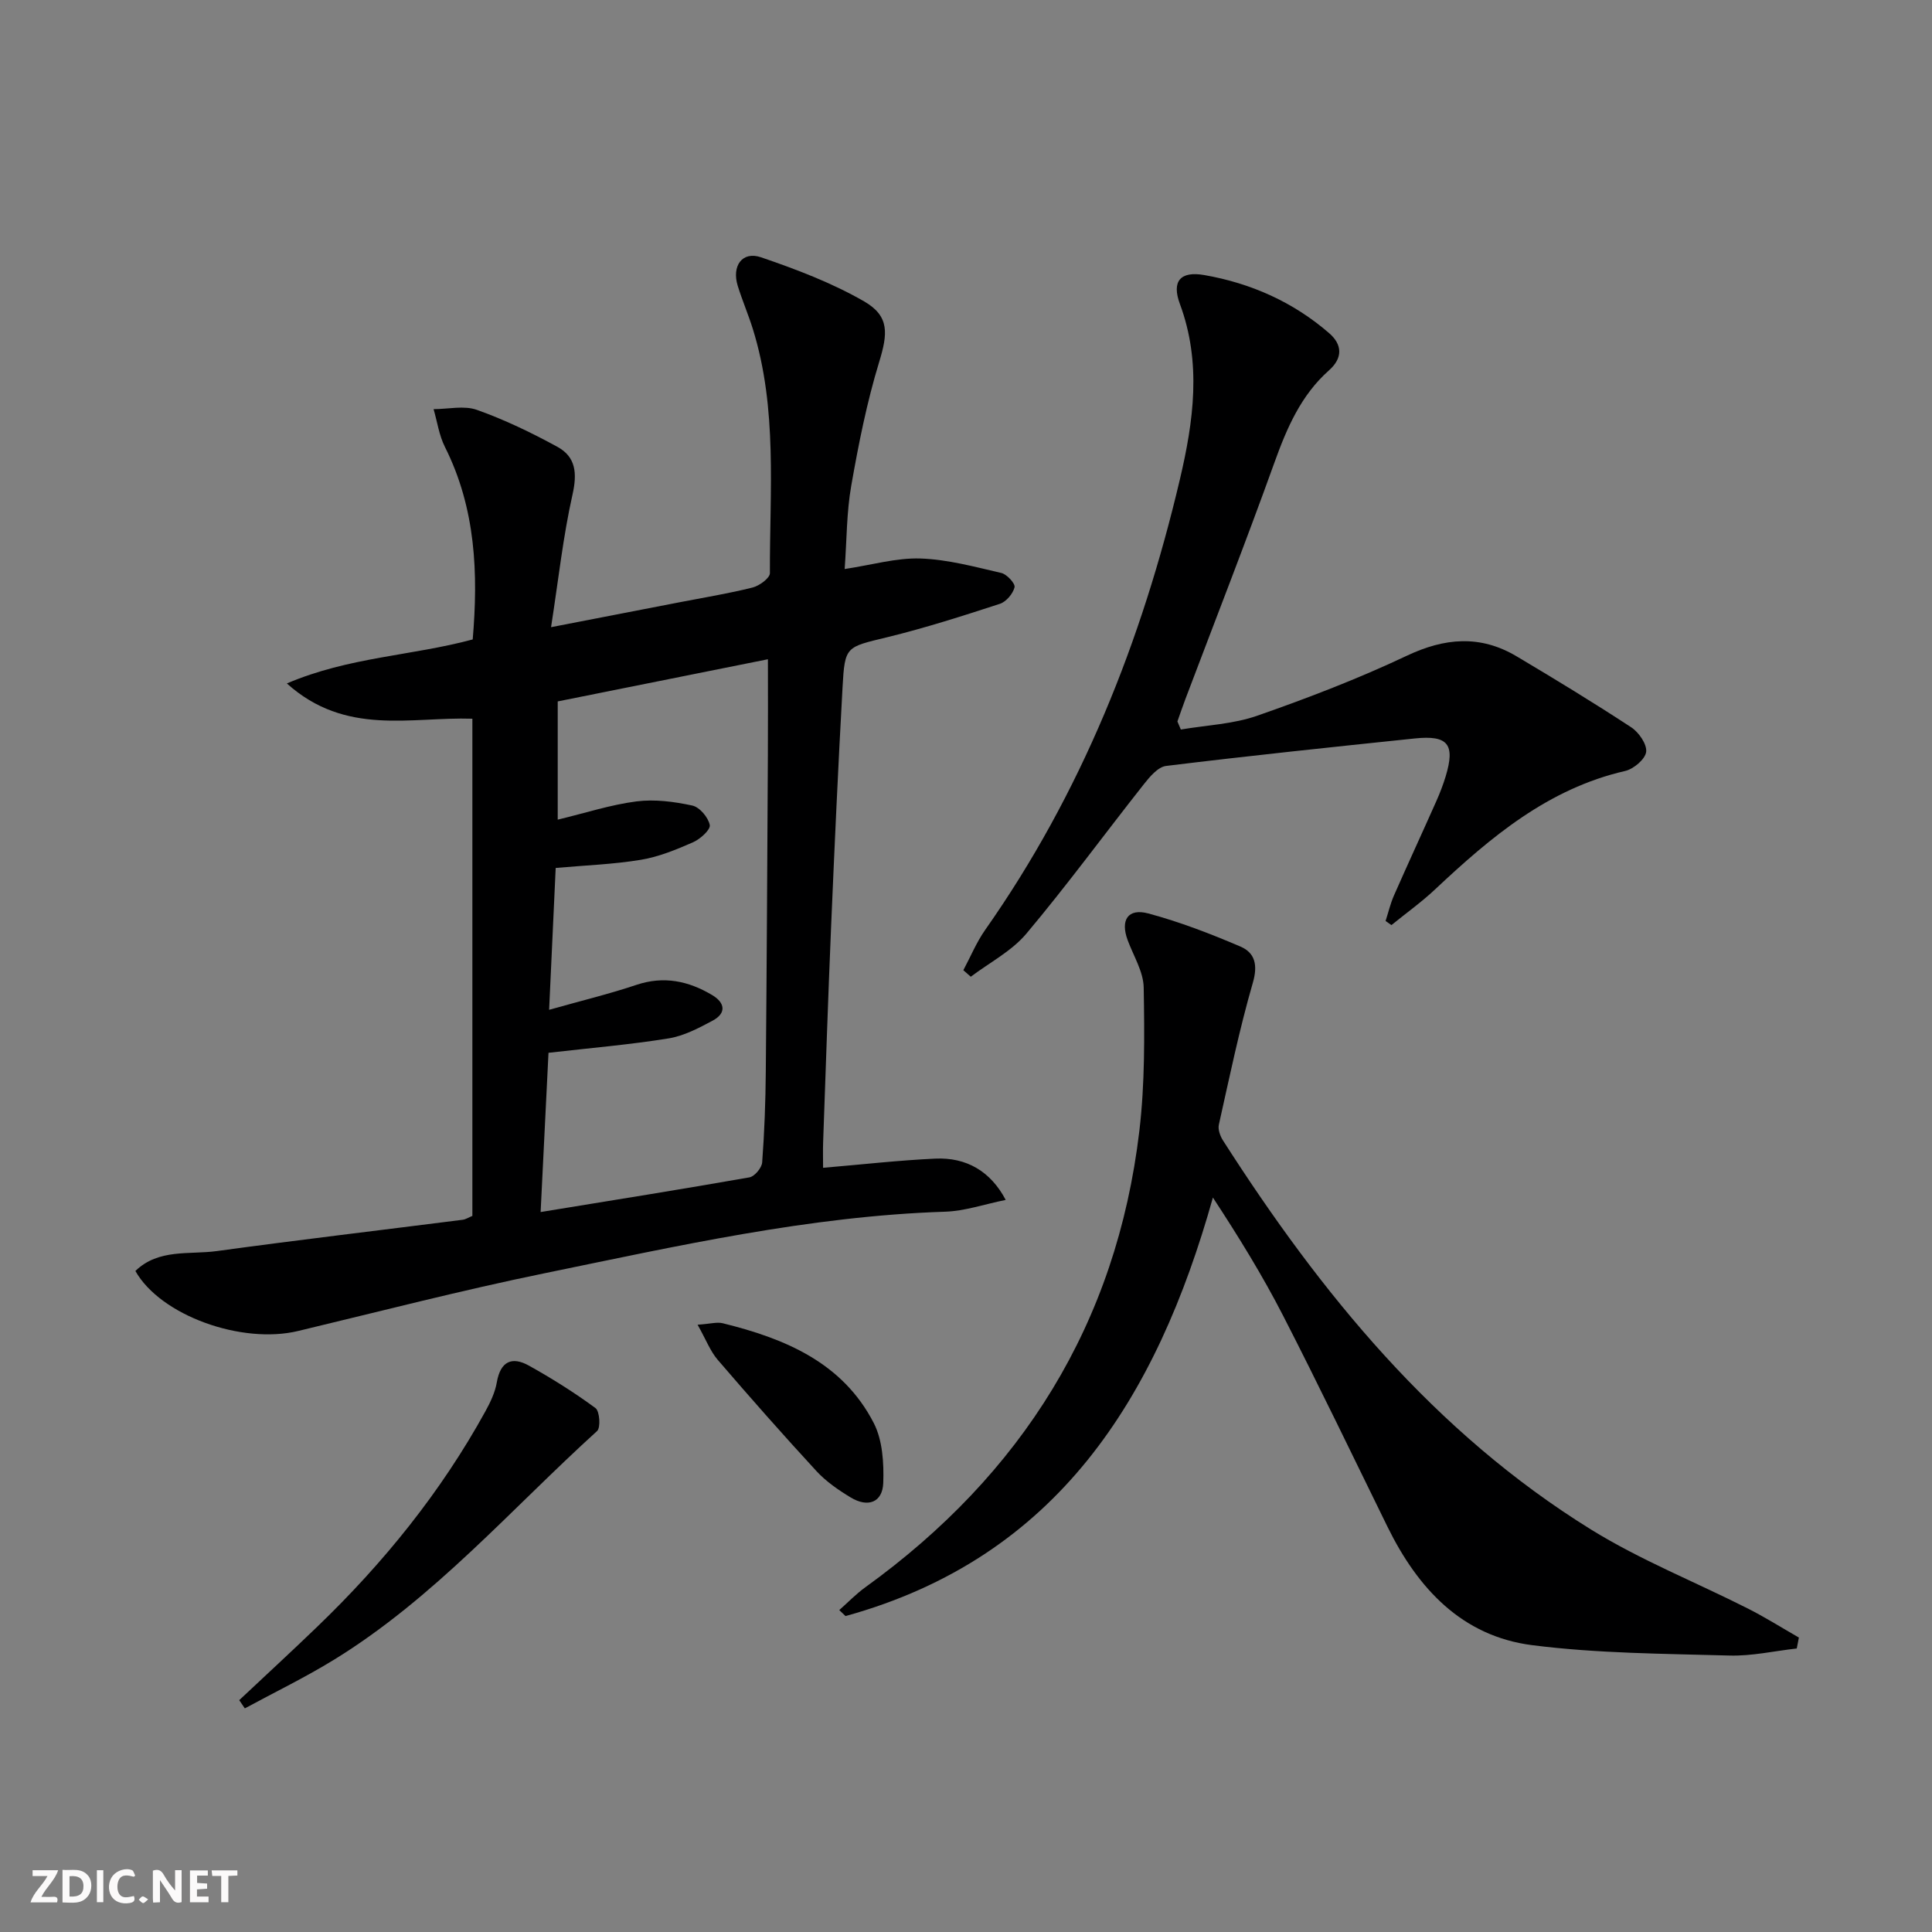<svg enable-background="new 0 0 400 400" viewBox="0 0 400 400" xmlns="http://www.w3.org/2000/svg"><rect x="0" y="0" width="400" height="400" fill="#808080" stroke="none"/><g fill="#fbfafa"><path d="m37.59 393.81c-.92.31-1.52.05-2-.78-.7-1.2-1.52-2.34-2.47-3.78v4.59c-.55.03-.95.05-1.41.07-.03-.37-.06-.64-.06-.91 0-1.91 0-3.81 0-5.7 1.13-.41 1.77-.03 2.29.91.62 1.11 1.38 2.14 2.31 3.19v-4.2h1.35v6.61z"/><path d="m12.94 393.88v-6.75c1.9.19 3.93-.54 5.37 1.29.8 1.01.78 2.88.03 3.97-1.37 1.97-3.4 1.51-5.4 1.49m1.45-1.22c2.04.12 2.92-.58 2.89-2.21-.03-1.51-.98-2.19-2.89-2z"/><path d="m11.81 393.87h-5.49c.68-2.18 2.47-3.48 3.51-5.45h-3.08v-1.21h5.29c-.71 2.13-2.44 3.48-3.47 5.51.86 0 1.63.04 2.39-.01.79-.05 1.14.21.85 1.16"/><path d="m39.33 393.86v-6.61h3.7v1.07h-2.22v1.52c.68.04 1.34.09 2.07.13v1.07c-.72.05-1.38.09-2.1.14v1.48h2.4v1.19h-3.85z"/><path d="m27.71 388.56c-1.15-.3-2.46-.61-3.1.64-.37.73-.41 1.93-.06 2.67.63 1.35 1.99.93 3.17.68.35.94-.01 1.32-.93 1.46-1.62.25-3.05-.27-3.76-1.48-.73-1.25-.6-3.03.31-4.17.88-1.11 2.71-1.7 4-1.16.32.13.44.74.65 1.12-.1.08-.19.16-.28.24"/><path d="m49.15 387.24v1.07c-.59.02-1.17.05-1.87.08v5.44h-1.48v-5.44h-1.85c-.05-.4-.08-.73-.13-1.15z"/><path d="m20.06 387.21h1.33v6.62h-1.33z"/><path d="m30.68 393.25c-.49.38-.8.79-1.05.76-.32-.05-.6-.45-.9-.7.26-.24.51-.64.8-.67.29-.04.62.3 1.15.61"/></g><path d="m28.03 263.14c4.81-4.66 11.17-3.34 16.87-4.12 16.94-2.32 33.93-4.32 50.89-6.48.63-.08 1.23-.48 2.01-.8 0-34.27 0-68.55 0-102.94-12.76-.41-26.23 3.65-38.41-7.3 12.89-5.5 25.77-5.69 38.48-9.11 1.15-13.58.67-27.08-5.76-39.87-1.2-2.39-1.58-5.19-2.34-7.81 3.01 0 6.3-.8 8.97.15 5.74 2.04 11.3 4.72 16.66 7.65 3.84 2.09 4.12 5.49 3.13 9.9-1.95 8.66-2.9 17.54-4.44 27.44 9.91-1.92 18.26-3.54 26.62-5.16 5.04-.98 10.12-1.8 15.1-3.05 1.41-.35 3.6-1.96 3.59-2.98-.06-16.92 1.62-33.99-3.53-50.54-.94-3.01-2.19-5.92-3.13-8.94-1.28-4.13.94-7.24 4.82-5.91 7.32 2.5 14.68 5.29 21.35 9.13 5.33 3.08 4.88 6.74 3.11 12.55-2.55 8.35-4.27 17-5.78 25.62-.97 5.5-.92 11.19-1.36 17.24 5.66-.85 10.7-2.34 15.68-2.18 5.62.19 11.23 1.72 16.76 3 1.15.27 2.92 2.2 2.73 2.96-.33 1.34-1.73 3-3.05 3.43-7.71 2.51-15.45 4.99-23.31 6.91-8.54 2.08-8.78 1.79-9.25 10.37-.91 16.44-1.66 32.89-2.36 49.34-.64 14.95-1.12 29.91-1.66 44.86-.06 1.63-.01 3.27-.01 5.28 8.11-.69 15.66-1.55 23.22-1.9 6.46-.3 11.47 2.63 14.59 8.55-4.41.89-8.46 2.31-12.56 2.44-28.21.92-55.59 7.14-83.04 12.77-17.05 3.5-33.93 7.86-50.87 11.92-11.72 2.83-28.54-3.21-33.72-12.42zm83.9-12.2c15.16-2.48 29.22-4.71 43.23-7.18 1.07-.19 2.56-1.97 2.64-3.1.47-6.29.7-12.6.75-18.91.2-21.81.31-43.61.43-65.42.04-6.28.01-12.56.01-19.84-14.56 2.92-29.06 5.83-43.52 8.73v24.48c5.78-1.39 10.99-3.1 16.32-3.78 3.77-.48 7.79.05 11.54.86 1.51.32 3.31 2.45 3.62 4.03.19.97-1.99 2.93-3.48 3.58-3.47 1.52-7.08 3.01-10.78 3.62-5.66.94-11.45 1.14-17.64 1.69-.44 9.41-.87 18.8-1.36 29.37 6.69-1.89 12.46-3.28 18.06-5.16 5.69-1.91 10.8-.81 15.7 2.11 2.65 1.58 3 3.73.1 5.29-2.89 1.55-5.97 3.17-9.13 3.68-7.98 1.29-16.05 1.97-24.86 2.98-.5 10.27-1.04 21.14-1.63 32.97z" fill="#000001"/><path d="m372 341.3c-4.66.52-9.33 1.6-13.97 1.46-13.61-.38-27.3-.43-40.77-2.14-14.58-1.85-23.71-11.74-29.98-24.49-7.17-14.61-14.21-29.28-21.64-43.76-4.27-8.32-9.2-16.31-14.52-24.43-11.66 41.56-32.24 74.54-76.06 86.65-.43-.41-.87-.83-1.3-1.24 1.79-1.58 3.46-3.32 5.38-4.71 32.43-23.39 52.02-54.58 56.75-94.49 1.16-9.81 1.07-19.8.9-29.7-.06-3.28-2.12-6.55-3.32-9.8-1.54-4.15.04-6.66 4.27-5.53 6.52 1.75 12.88 4.2 19.09 6.86 2.98 1.28 3.63 3.78 2.56 7.48-2.8 9.67-4.84 19.56-7.04 29.4-.22.98.27 2.34.85 3.25 20.28 31.7 43.78 60.48 76.2 80.56 10.26 6.35 21.65 10.88 32.46 16.35 3.62 1.83 7.06 4 10.58 6.02-.14.76-.29 1.51-.44 2.26z" fill="#000001"/><path d="m244.48 151.04c5.29-.9 10.82-1.11 15.82-2.86 10.48-3.66 20.9-7.66 30.93-12.4 7.89-3.74 15.24-4.36 22.74.09 8 4.75 15.96 9.6 23.74 14.7 1.58 1.03 3.3 3.51 3.11 5.1-.19 1.51-2.6 3.55-4.35 3.95-15.96 3.67-27.83 13.7-39.31 24.48-2.84 2.67-6.04 4.96-9.08 7.43-.4-.28-.81-.57-1.21-.85.57-1.76.99-3.58 1.73-5.27 2.88-6.54 5.88-13.03 8.78-19.55.74-1.66 1.4-3.38 1.93-5.12 2.01-6.64.5-8.57-6.4-7.85-17.18 1.79-34.35 3.59-51.49 5.69-1.68.21-3.38 2.24-4.61 3.8-8.13 10.29-15.88 20.89-24.31 30.92-3.05 3.63-7.63 5.99-11.51 8.92-.51-.45-1.02-.9-1.54-1.35 1.5-2.8 2.72-5.79 4.53-8.36 19.9-28.3 32.41-59.78 40.3-93.25 2.84-12.06 4.52-24.17 0-36.34-1.73-4.66.06-6.85 5.06-5.97 9.63 1.68 18.42 5.58 25.86 12.04 2.7 2.34 2.86 5.11-.05 7.69-5.8 5.15-8.71 11.91-11.29 19.08-5.9 16.41-12.26 32.65-18.43 48.96-.58 1.54-1.11 3.1-1.66 4.65.22.55.46 1.11.71 1.67z" fill="#000001"/><path d="m49.53 352c5.38-5.06 10.82-10.06 16.14-15.19 13.73-13.21 25.62-27.88 34.83-44.62 1.03-1.87 2-3.91 2.36-5.99.75-4.34 3.11-5.44 6.67-3.45 4.75 2.65 9.39 5.56 13.76 8.78.87.64 1.1 4.05.33 4.75-17.82 16.17-33.72 34.59-54.47 47.35-5.96 3.66-12.29 6.73-18.46 10.07-.39-.56-.78-1.13-1.16-1.7z" fill="#000001"/><path d="m144.43 274.27c2.66-.18 4.01-.6 5.19-.31 12.88 3.17 24.82 8.12 31.28 20.66 1.83 3.56 2.11 8.26 1.97 12.39-.14 4.05-3.16 5.19-6.75 3.02-2.53-1.53-5.08-3.29-7.07-5.44-6.97-7.56-13.77-15.27-20.47-23.07-1.53-1.79-2.4-4.14-4.15-7.25z" fill="#000001"/></svg>

